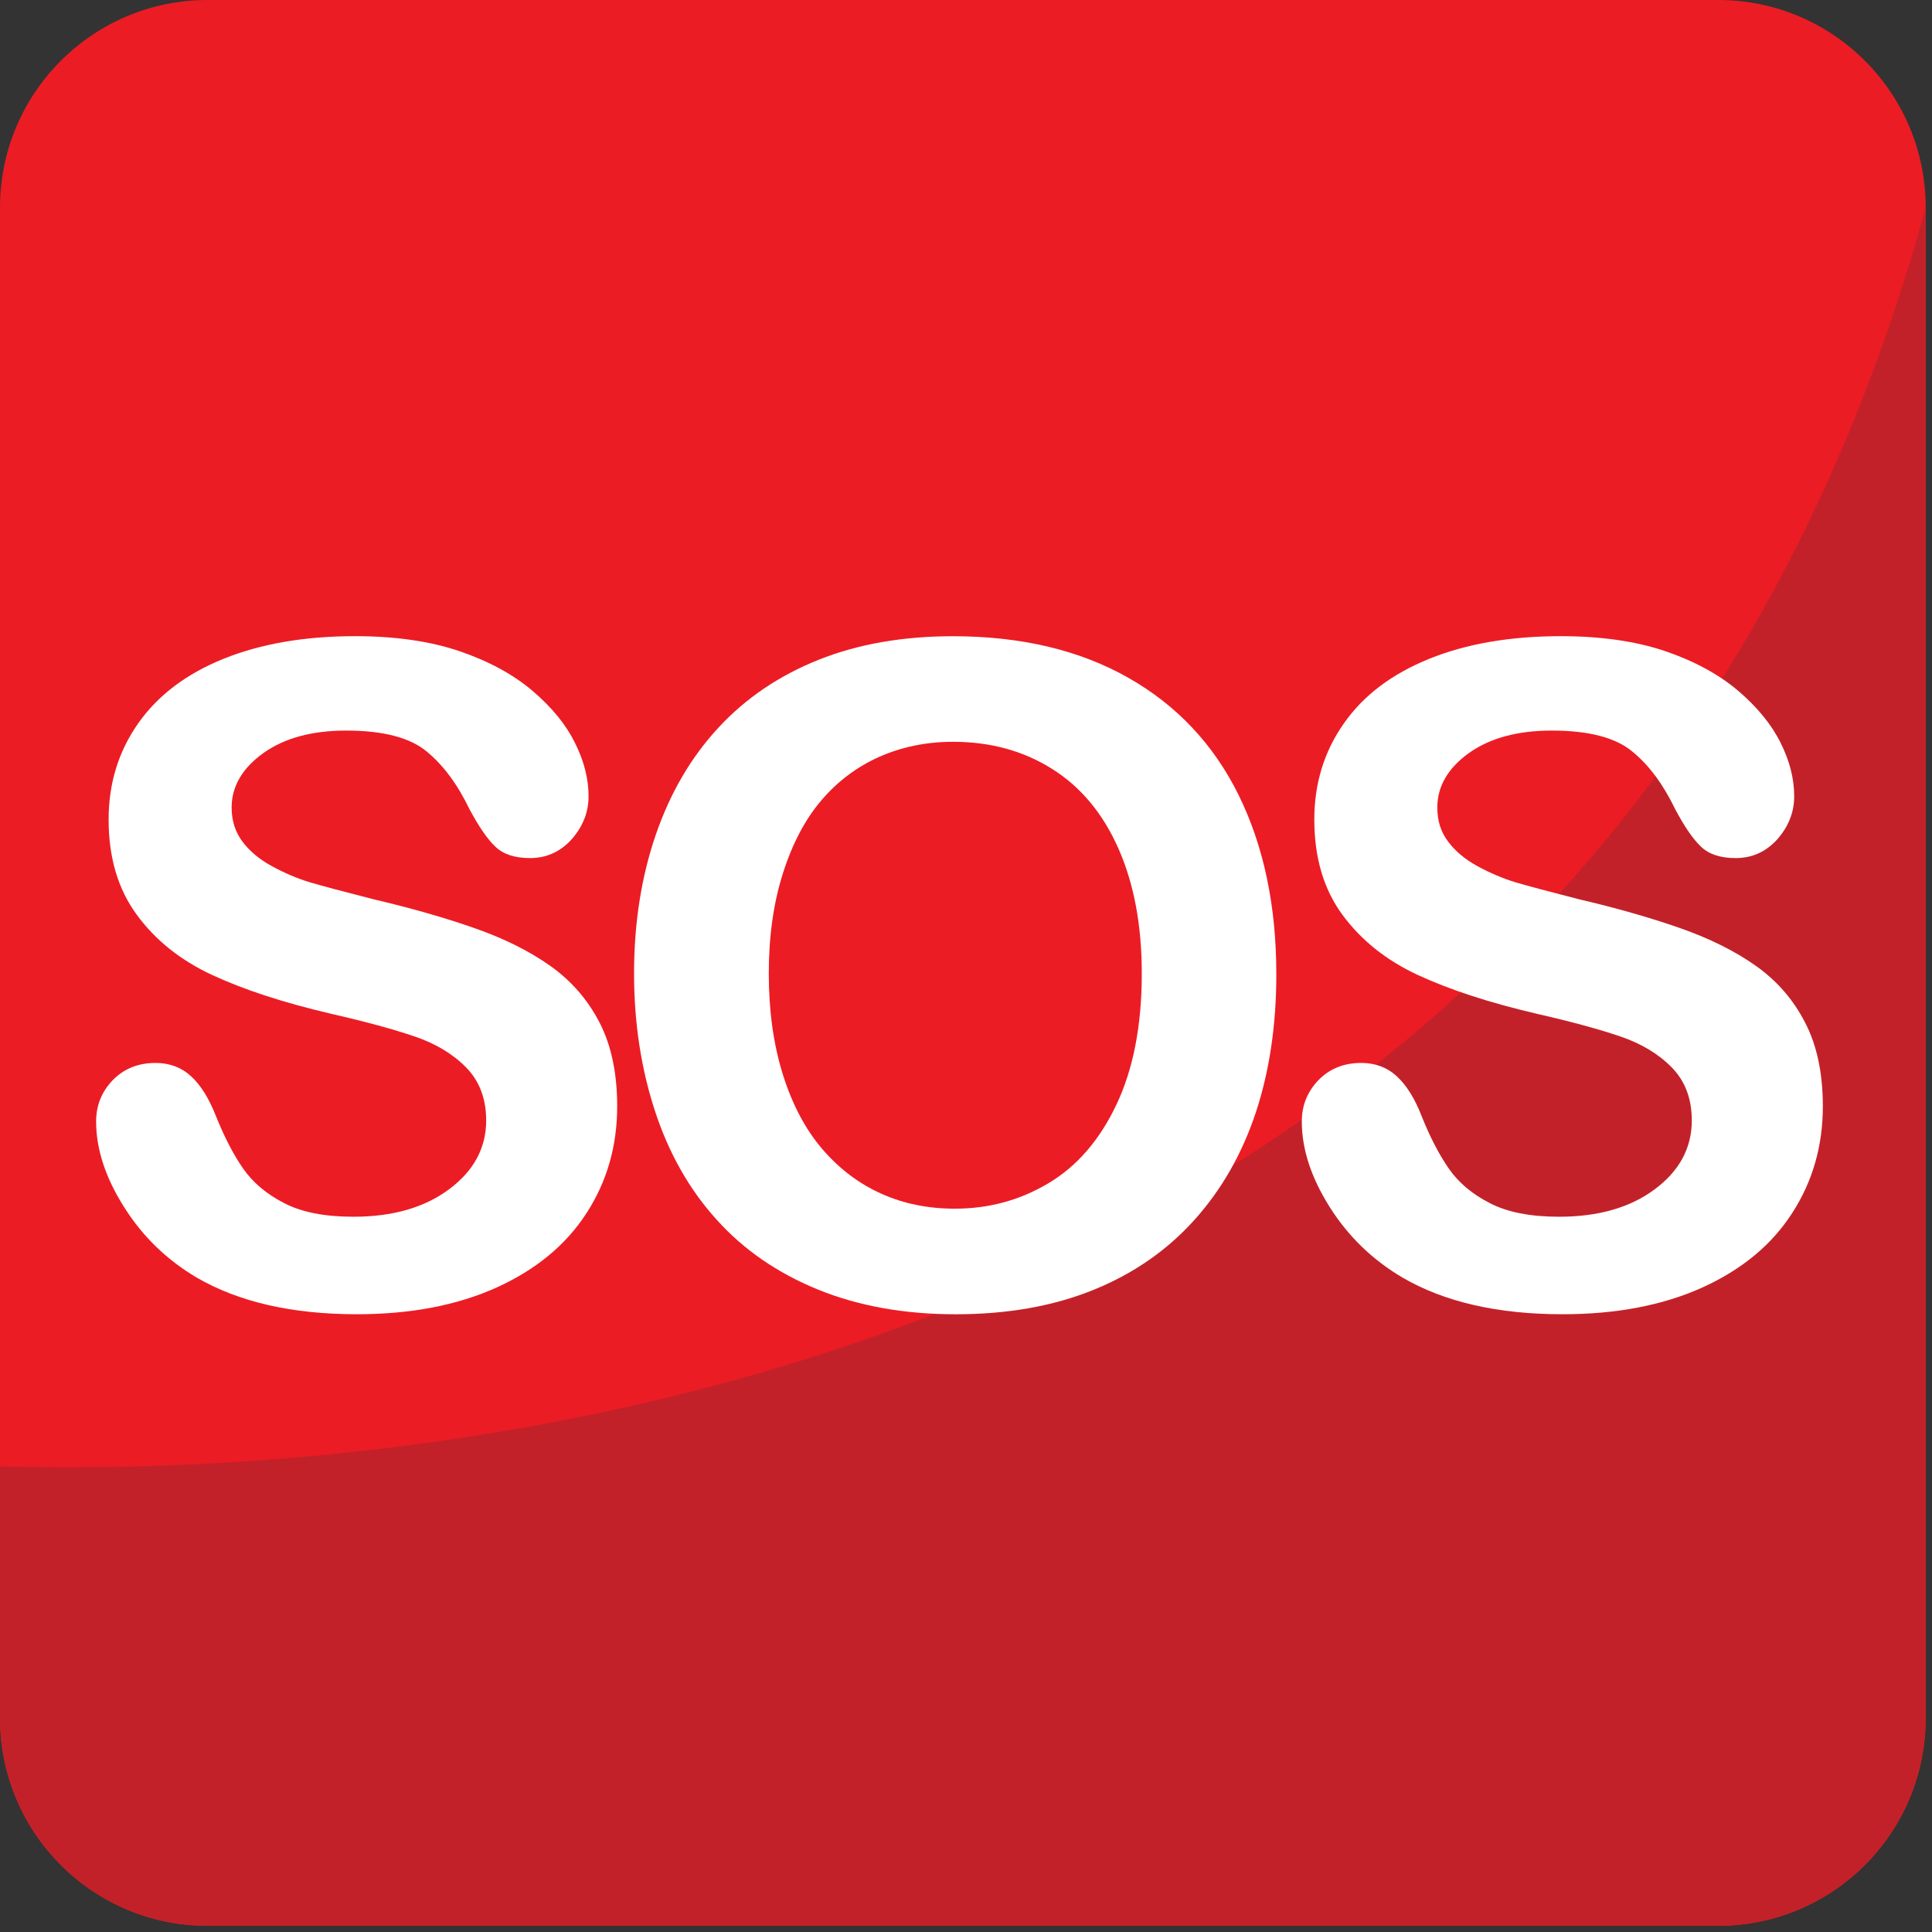 <?xml version="1.0" encoding="UTF-8" standalone="no"?>
<!-- Generator: Adobe Illustrator 16.0.0, SVG Export Plug-In . SVG Version: 6.00 Build 0)  -->

<svg
   xmlns:dc="http://purl.org/dc/elements/1.1/"
   xmlns:cc="http://creativecommons.org/ns#"
   xmlns:rdf="http://www.w3.org/1999/02/22-rdf-syntax-ns#"
   xmlns:svg="http://www.w3.org/2000/svg"
   xmlns="http://www.w3.org/2000/svg"
   xmlns:sodipodi="http://sodipodi.sourceforge.net/DTD/sodipodi-0.dtd"
   xmlns:inkscape="http://www.inkscape.org/namespaces/inkscape"
   version="1.1"
   id="Layer_1"
   x="0px"
   y="0px"
   width="64px"
   height="64px"
   viewBox="0 0 64 64"
   enable-background="new 0 0 64 64"
   xml:space="preserve"
   inkscape:version="0.48.5 r10040"
   sodipodi:docname="1F198.svg"
   inkscape:export-filename="D:\TESTINGEMOJI\SVGTEST\1F198.png"
   inkscape:export-xdpi="90"
   inkscape:export-ydpi="90"><rect x="0" y="0" width="64" height="64" fill="#333333" stroke="none"/><defs
   id="defs4739" /><sodipodi:namedview
   pagecolor="#ffffff"
   bordercolor="#666666"
   borderopacity="1"
   objecttolerance="10"
   gridtolerance="10"
   guidetolerance="10"
   inkscape:pageopacity="0"
   inkscape:pageshadow="2"
   inkscape:window-width="640"
   inkscape:window-height="480"
   id="namedview4737"
   showgrid="false"
   inkscape:zoom="3.6875"
   inkscape:cx="32"
   inkscape:cy="32"
   inkscape:window-x="568"
   inkscape:window-y="357"
   inkscape:window-maximized="0"
   inkscape:current-layer="Layer_1" />
<g
   id="g4723">
	<g
   id="g4725">
		<path
   fill="#EC1C24"
   d="M63.791,56.913c0,3.802-3.076,6.882-6.876,6.882H6.874C3.078,63.795,0,60.715,0,56.913V6.877    C0,3.08,3.078,0,6.874,0h50.042c3.8,0,6.876,3.08,6.876,6.877V56.913z"
   id="path4727" />
		<path
   fill="#C32129"
   d="M0,48.574v8.339c0,3.802,3.078,6.882,6.874,6.882h50.042c3.8,0,6.876-3.08,6.876-6.882V6.877    C52.898,46.446,13.739,48.954,0,48.574z"
   id="path4729" />
	</g>
	<path
   fill="#FFFFFF"
   d="M20.445,36.649c0,1.311-0.337,2.49-1.015,3.536c-0.678,1.051-1.667,1.869-2.973,2.463   c-1.305,0.59-2.849,0.888-4.636,0.888c-2.146,0-3.911-0.405-5.306-1.215c-0.986-0.584-1.789-1.357-2.404-2.335   c-0.617-0.973-0.927-1.919-0.927-2.836c0-0.532,0.186-0.989,0.553-1.371c0.374-0.38,0.844-0.568,1.418-0.568   c0.462,0,0.856,0.148,1.178,0.444c0.319,0.296,0.592,0.733,0.821,1.319c0.278,0.689,0.574,1.268,0.896,1.729   c0.321,0.467,0.776,0.849,1.356,1.148c0.582,0.304,1.35,0.455,2.298,0.455c1.305,0,2.361-0.304,3.174-0.911   c0.815-0.607,1.227-1.368,1.227-2.277c0-0.719-0.221-1.303-0.66-1.754c-0.439-0.448-1.009-0.791-1.705-1.028   c-0.697-0.239-1.628-0.492-2.792-0.758c-1.56-0.365-2.867-0.792-3.919-1.28c-1.054-0.49-1.885-1.156-2.502-2.001   c-0.619-0.844-0.929-1.893-0.929-3.148c0-1.195,0.325-2.255,0.979-3.186c0.65-0.927,1.593-1.64,2.828-2.14   c1.238-0.498,2.688-0.749,4.357-0.749c1.334,0,2.485,0.167,3.457,0.496c0.974,0.333,1.783,0.772,2.426,1.319   c0.643,0.548,1.111,1.126,1.405,1.726c0.3,0.602,0.447,1.191,0.447,1.764c0,0.523-0.186,0.993-0.554,1.417   c-0.375,0.417-0.835,0.629-1.387,0.629c-0.502,0-0.888-0.127-1.148-0.38c-0.265-0.249-0.545-0.663-0.853-1.234   c-0.396-0.823-0.866-1.462-1.422-1.918c-0.555-0.46-1.44-0.692-2.667-0.692c-1.136,0-2.051,0.251-2.747,0.749   c-0.693,0.5-1.046,1.102-1.046,1.799c0,0.439,0.121,0.811,0.356,1.127c0.237,0.317,0.562,0.591,0.978,0.817   c0.416,0.227,0.835,0.406,1.26,0.535c0.425,0.125,1.128,0.312,2.104,0.561c1.223,0.286,2.334,0.602,3.323,0.948   c0.996,0.345,1.838,0.766,2.536,1.26c0.696,0.494,1.238,1.117,1.63,1.875C20.249,34.627,20.445,35.552,20.445,36.649z"
   id="path4731" />
	<path
   fill="#FFFFFF"
   d="M31.57,21.076c2.249,0,4.184,0.457,5.8,1.372c1.614,0.915,2.835,2.212,3.664,3.895   c0.829,1.686,1.246,3.663,1.246,5.933c0,1.682-0.228,3.208-0.68,4.579c-0.457,1.372-1.137,2.563-2.048,3.572   c-0.907,1.005-2.023,1.775-3.347,2.309c-1.324,0.534-2.841,0.801-4.548,0.801c-1.699,0-3.223-0.274-4.565-0.82   c-1.344-0.549-2.465-1.323-3.36-2.322c-0.899-0.995-1.579-2.194-2.038-3.6c-0.457-1.4-0.69-2.915-0.69-4.546   c0-1.667,0.241-3.202,0.719-4.595c0.48-1.393,1.172-2.577,2.081-3.554c0.905-0.98,2.018-1.727,3.319-2.246   C28.427,21.334,29.909,21.076,31.57,21.076z M37.823,32.248c0-1.593-0.257-2.968-0.772-4.136c-0.516-1.164-1.246-2.045-2.202-2.643   c-0.952-0.598-2.044-0.896-3.278-0.896c-0.88,0-1.693,0.167-2.439,0.496c-0.743,0.331-1.385,0.811-1.924,1.444   c-0.539,0.631-0.964,1.44-1.275,2.424c-0.312,0.981-0.466,2.086-0.466,3.311c0,1.232,0.155,2.352,0.466,3.345   c0.312,0.997,0.75,1.826,1.318,2.484c0.568,0.657,1.223,1.146,1.958,1.472c0.737,0.329,1.542,0.49,2.42,0.49   c1.127,0,2.161-0.28,3.105-0.845c0.944-0.562,1.695-1.431,2.252-2.608C37.541,35.413,37.823,33.967,37.823,32.248z"
   id="path4733" />
	<path
   fill="#FFFFFF"
   d="M60.384,36.649c0,1.311-0.339,2.49-1.016,3.536c-0.676,1.051-1.665,1.869-2.97,2.463   c-1.304,0.59-2.85,0.888-4.637,0.888c-2.146,0-3.91-0.405-5.302-1.215c-0.989-0.584-1.793-1.357-2.41-2.335   c-0.615-0.973-0.925-1.919-0.925-2.836c0-0.532,0.185-0.989,0.553-1.371c0.372-0.38,0.845-0.568,1.416-0.568   c0.465,0,0.858,0.148,1.18,0.444c0.319,0.296,0.594,0.733,0.821,1.319c0.274,0.689,0.576,1.268,0.894,1.729   c0.323,0.467,0.772,0.849,1.357,1.148c0.582,0.304,1.347,0.455,2.299,0.455c1.305,0,2.361-0.304,3.174-0.911   c0.815-0.607,1.225-1.368,1.225-2.277c0-0.719-0.219-1.303-0.66-1.754c-0.438-0.448-1.007-0.791-1.7-1.028   c-0.7-0.239-1.629-0.492-2.794-0.758c-1.561-0.365-2.867-0.792-3.921-1.28c-1.053-0.49-1.884-1.156-2.503-2.001   c-0.619-0.844-0.927-1.893-0.927-3.148c0-1.195,0.325-2.255,0.98-3.186c0.648-0.927,1.591-1.64,2.829-2.14   c1.232-0.498,2.687-0.749,4.354-0.749c1.337,0,2.486,0.167,3.463,0.496c0.972,0.333,1.778,0.772,2.422,1.319   c0.639,0.548,1.108,1.126,1.402,1.726c0.302,0.602,0.447,1.191,0.447,1.764c0,0.523-0.185,0.993-0.553,1.417   c-0.374,0.417-0.835,0.629-1.388,0.629c-0.501,0-0.888-0.127-1.148-0.38c-0.264-0.249-0.546-0.663-0.85-1.234   c-0.398-0.823-0.866-1.462-1.427-1.918c-0.553-0.46-1.44-0.692-2.665-0.692c-1.137,0-2.054,0.251-2.751,0.749   c-0.691,0.5-1.04,1.102-1.04,1.799c0,0.439,0.115,0.811,0.356,1.127c0.235,0.317,0.561,0.591,0.974,0.817   c0.419,0.227,0.837,0.406,1.262,0.535c0.424,0.125,1.129,0.312,2.101,0.561c1.225,0.286,2.336,0.602,3.327,0.948   c0.991,0.345,1.838,0.766,2.535,1.26c0.696,0.494,1.239,1.117,1.627,1.875C60.189,34.627,60.384,35.552,60.384,36.649z"
   id="path4735" />
</g>
</svg>